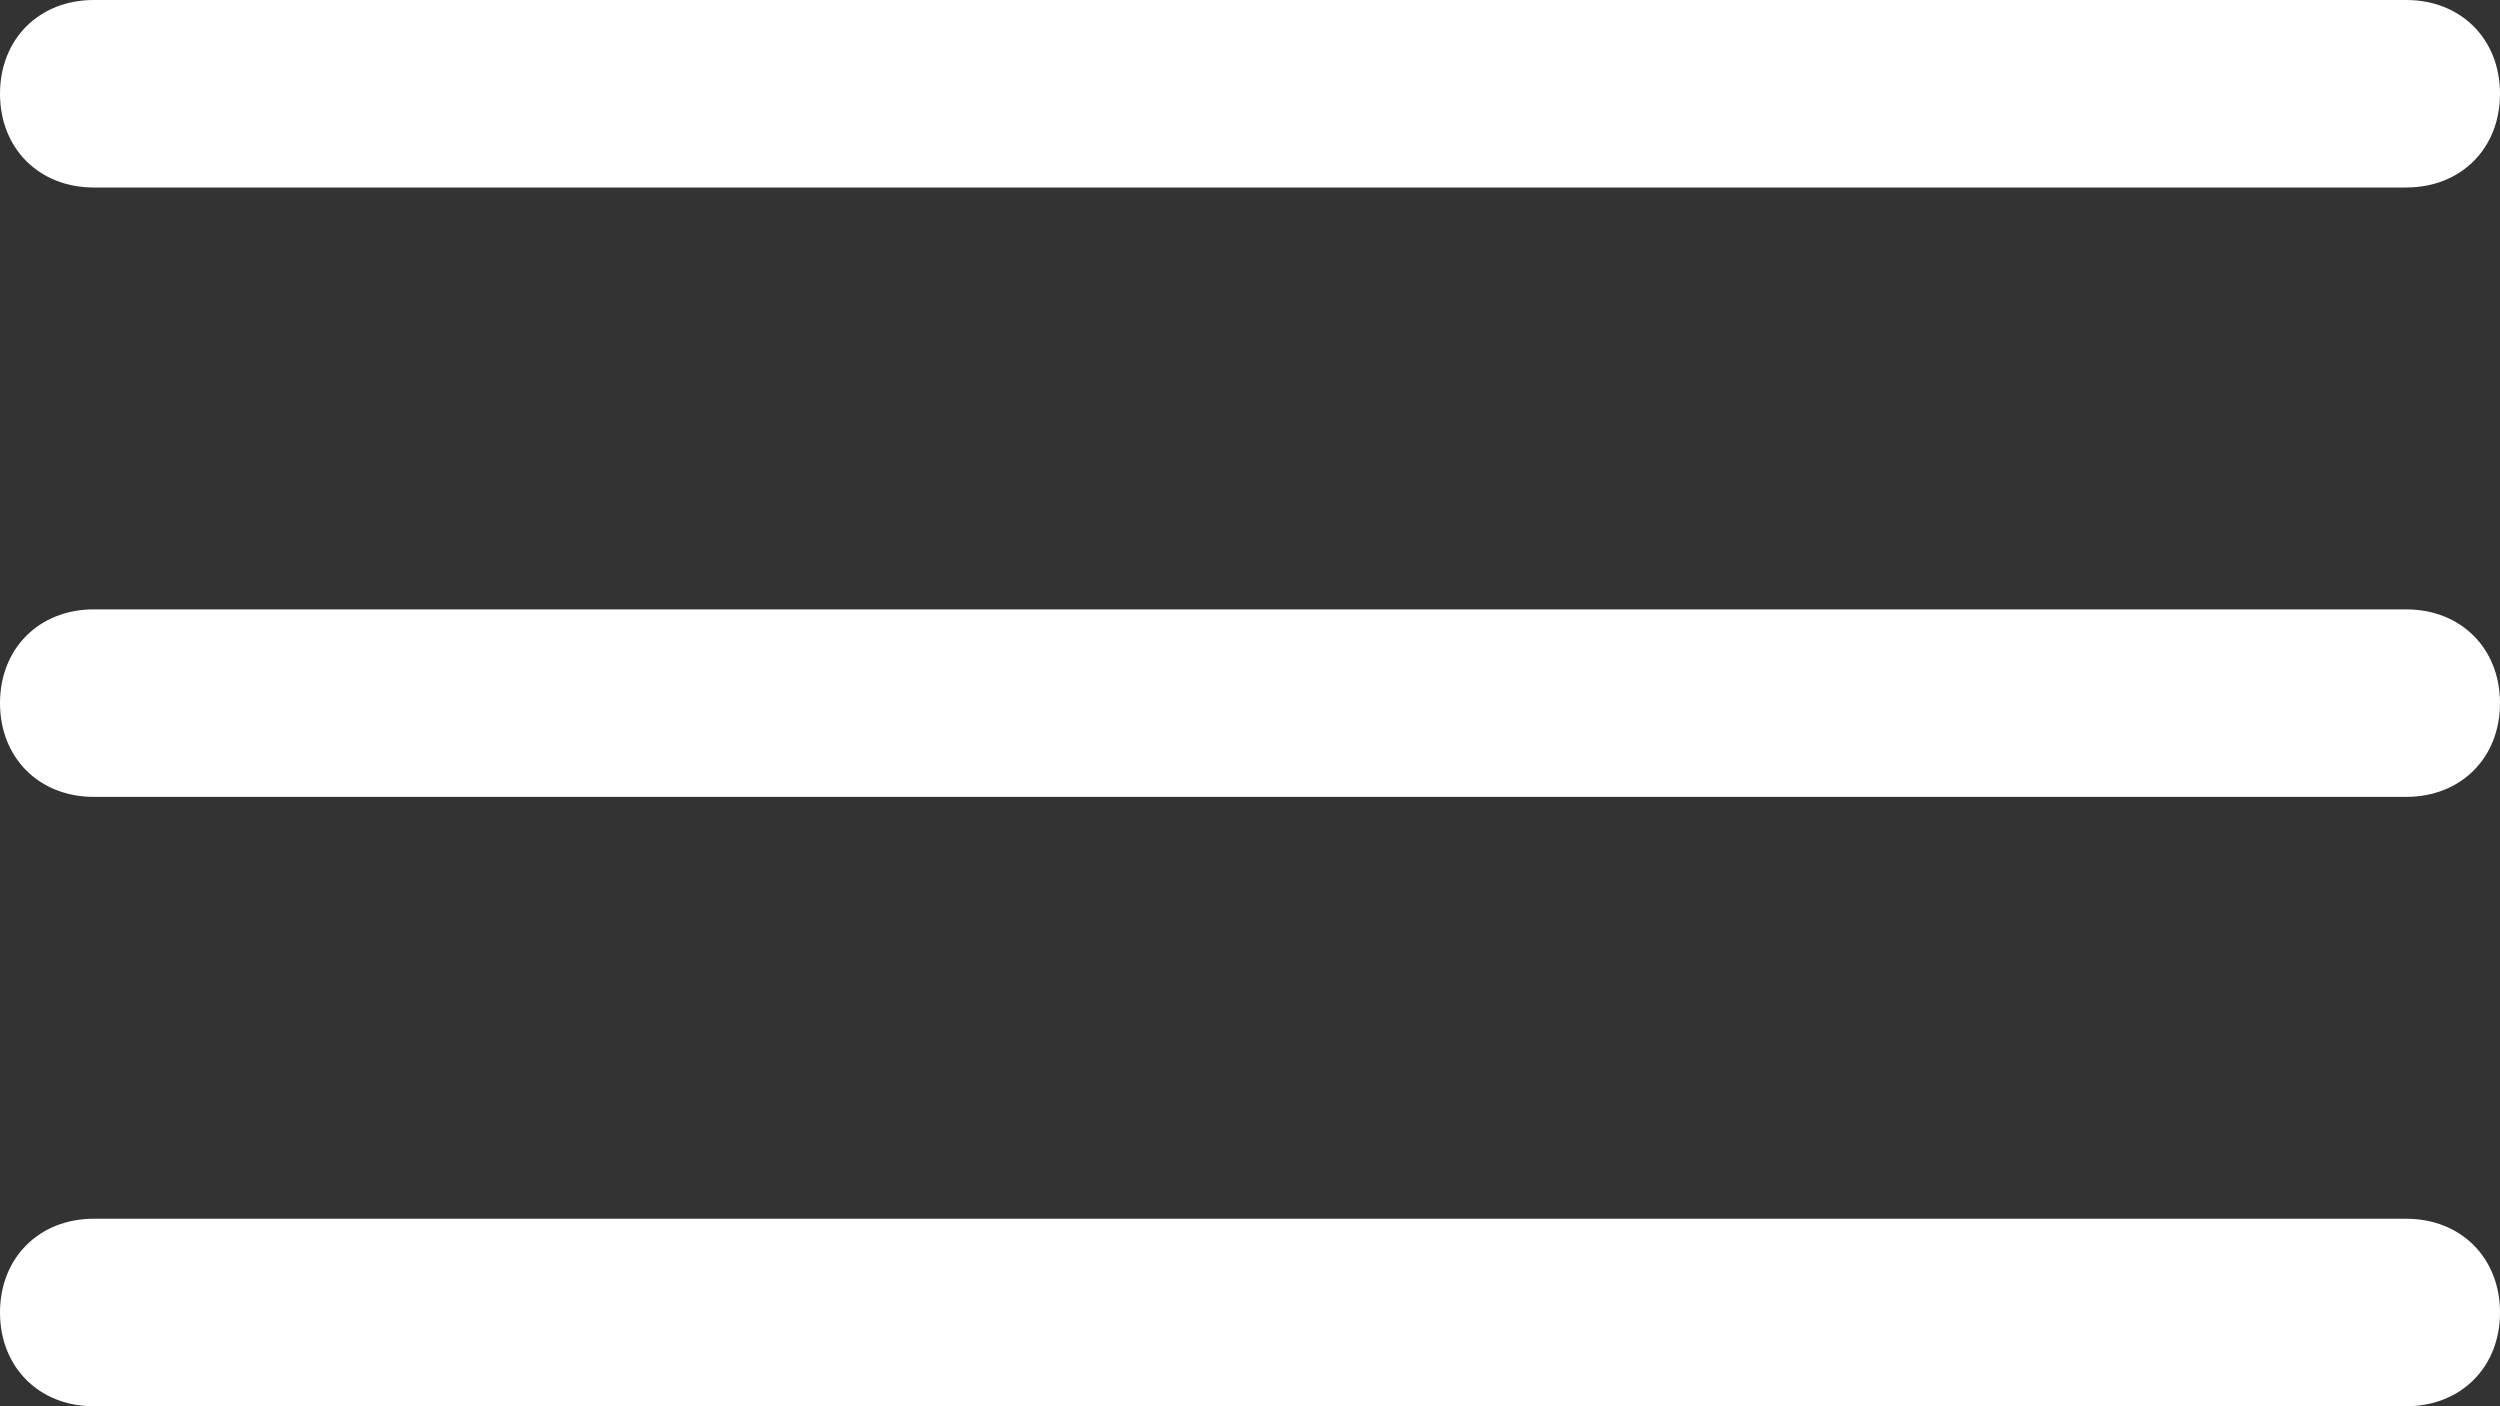 <?xml version="1.0" encoding="utf-8"?>
<!-- Generator: Adobe Illustrator 18.1.1, SVG Export Plug-In . SVG Version: 6.00 Build 0)  -->
<!DOCTYPE svg PUBLIC "-//W3C//DTD SVG 1.1//EN" "http://www.w3.org/Graphics/SVG/1.1/DTD/svg11.dtd">
<svg version="1.1" id="Layer_1" xmlns="http://www.w3.org/2000/svg" xmlns:xlink="http://www.w3.org/1999/xlink" x="0px" y="0px"
	 viewBox="199 411.9 32 18" enable-background="new 199 411.9 32 18" xml:space="preserve">
<rect x="199" y="411.9" width="32" height="18" fill="#333333" stroke="none"/>
<path fill="#FFFFFF" d="M229.8,414.3h-29.6c-0.7,0-1.2-0.5-1.2-1.2c0-0.7,0.5-1.2,1.2-1.2h29.6c0.7,0,1.2,0.5,1.2,1.2
	C231,413.8,230.5,414.3,229.8,414.3z"/>
<path fill="#FFFFFF" d="M229.8,422.1h-29.6c-0.7,0-1.2-0.5-1.2-1.2s0.5-1.2,1.2-1.2h29.6c0.7,0,1.2,0.5,1.2,1.2
	S230.5,422.1,229.8,422.1z"/>
<path fill="#FFFFFF" d="M229.8,429.9h-29.6c-0.7,0-1.2-0.5-1.2-1.2s0.5-1.2,1.2-1.2h29.6c0.7,0,1.2,0.5,1.2,1.2
	S230.5,429.9,229.8,429.9z"/>
</svg>
